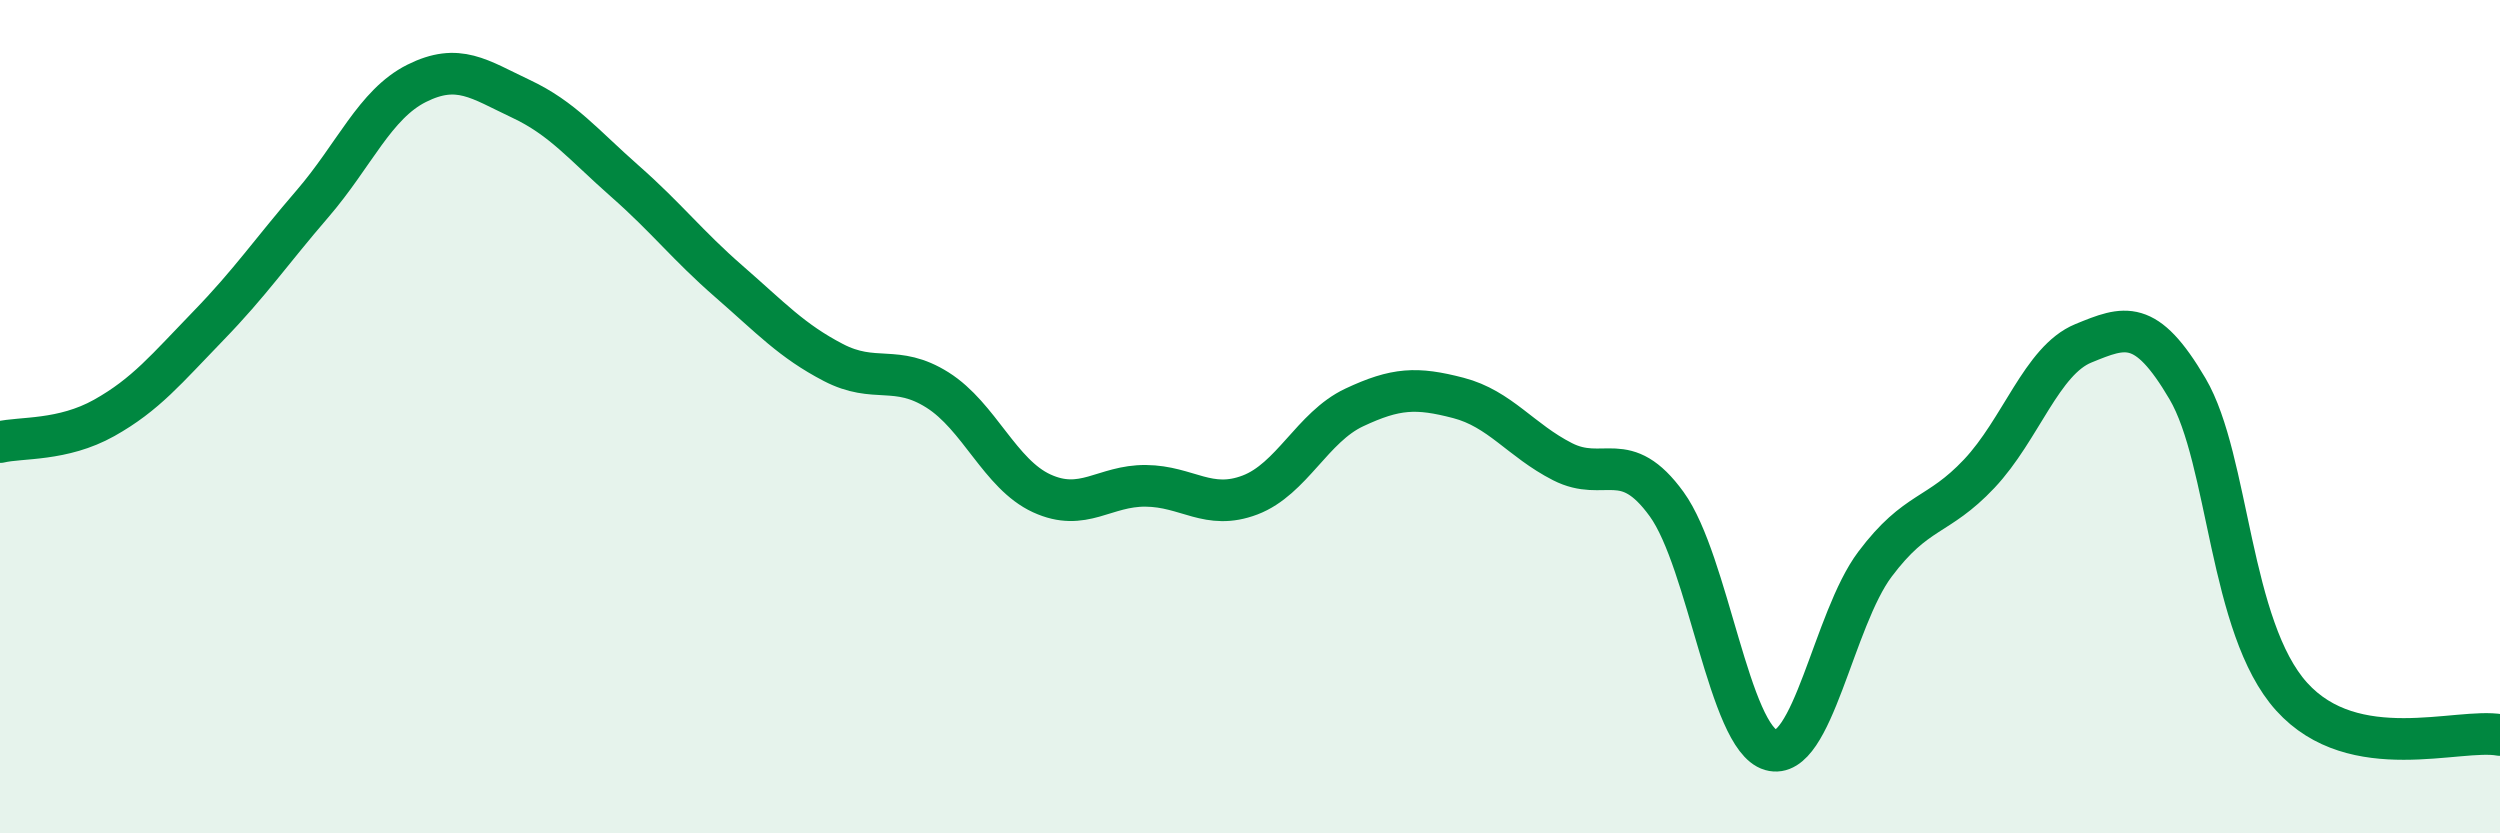 
    <svg width="60" height="20" viewBox="0 0 60 20" xmlns="http://www.w3.org/2000/svg">
      <path
        d="M 0,10.61 C 0.5,10.49 1.5,10.59 2.5,10.03 C 3.5,9.47 4,8.85 5,7.82 C 6,6.79 6.5,6.05 7.5,4.89 C 8.5,3.73 9,2.5 10,2 C 11,1.5 11.5,1.9 12.5,2.37 C 13.5,2.84 14,3.47 15,4.35 C 16,5.23 16.5,5.89 17.5,6.76 C 18.5,7.63 19,8.18 20,8.7 C 21,9.22 21.5,8.73 22.5,9.36 C 23.5,9.99 24,11.38 25,11.84 C 26,12.3 26.5,11.65 27.5,11.66 C 28.5,11.67 29,12.26 30,11.88 C 31,11.5 31.5,10.25 32.5,9.78 C 33.5,9.31 34,9.29 35,9.55 C 36,9.81 36.5,10.57 37.5,11.08 C 38.5,11.59 39,10.72 40,12.1 C 41,13.48 41.5,17.71 42.5,18 C 43.5,18.29 44,14.87 45,13.54 C 46,12.21 46.5,12.43 47.5,11.37 C 48.5,10.31 49,8.65 50,8.24 C 51,7.83 51.5,7.63 52.5,9.33 C 53.5,11.03 53.5,15.06 55,16.72 C 56.5,18.38 59,17.46 60,17.64L60 20L0 20Z"
        fill="#008740"
        opacity="0.1"
        stroke-linecap="round"
        stroke-linejoin="round"
      />
      <path
        d="M 0,10.61 C 0.5,10.49 1.5,10.59 2.5,10.03 C 3.5,9.47 4,8.85 5,7.82 C 6,6.79 6.5,6.05 7.5,4.89 C 8.5,3.73 9,2.5 10,2 C 11,1.5 11.5,1.9 12.5,2.37 C 13.5,2.84 14,3.47 15,4.35 C 16,5.23 16.5,5.89 17.5,6.76 C 18.5,7.63 19,8.18 20,8.7 C 21,9.22 21.5,8.73 22.5,9.36 C 23.5,9.99 24,11.38 25,11.84 C 26,12.3 26.5,11.65 27.5,11.66 C 28.5,11.67 29,12.26 30,11.88 C 31,11.5 31.5,10.25 32.5,9.78 C 33.5,9.31 34,9.29 35,9.55 C 36,9.81 36.5,10.57 37.5,11.08 C 38.5,11.59 39,10.72 40,12.1 C 41,13.48 41.5,17.71 42.5,18 C 43.5,18.29 44,14.87 45,13.54 C 46,12.21 46.5,12.43 47.5,11.37 C 48.5,10.31 49,8.65 50,8.24 C 51,7.83 51.5,7.63 52.5,9.33 C 53.5,11.03 53.5,15.06 55,16.72 C 56.5,18.38 59,17.46 60,17.64"
        stroke="#008740"
        stroke-width="1"
        fill="none"
        stroke-linecap="round"
        stroke-linejoin="round"
      />
    </svg>
  